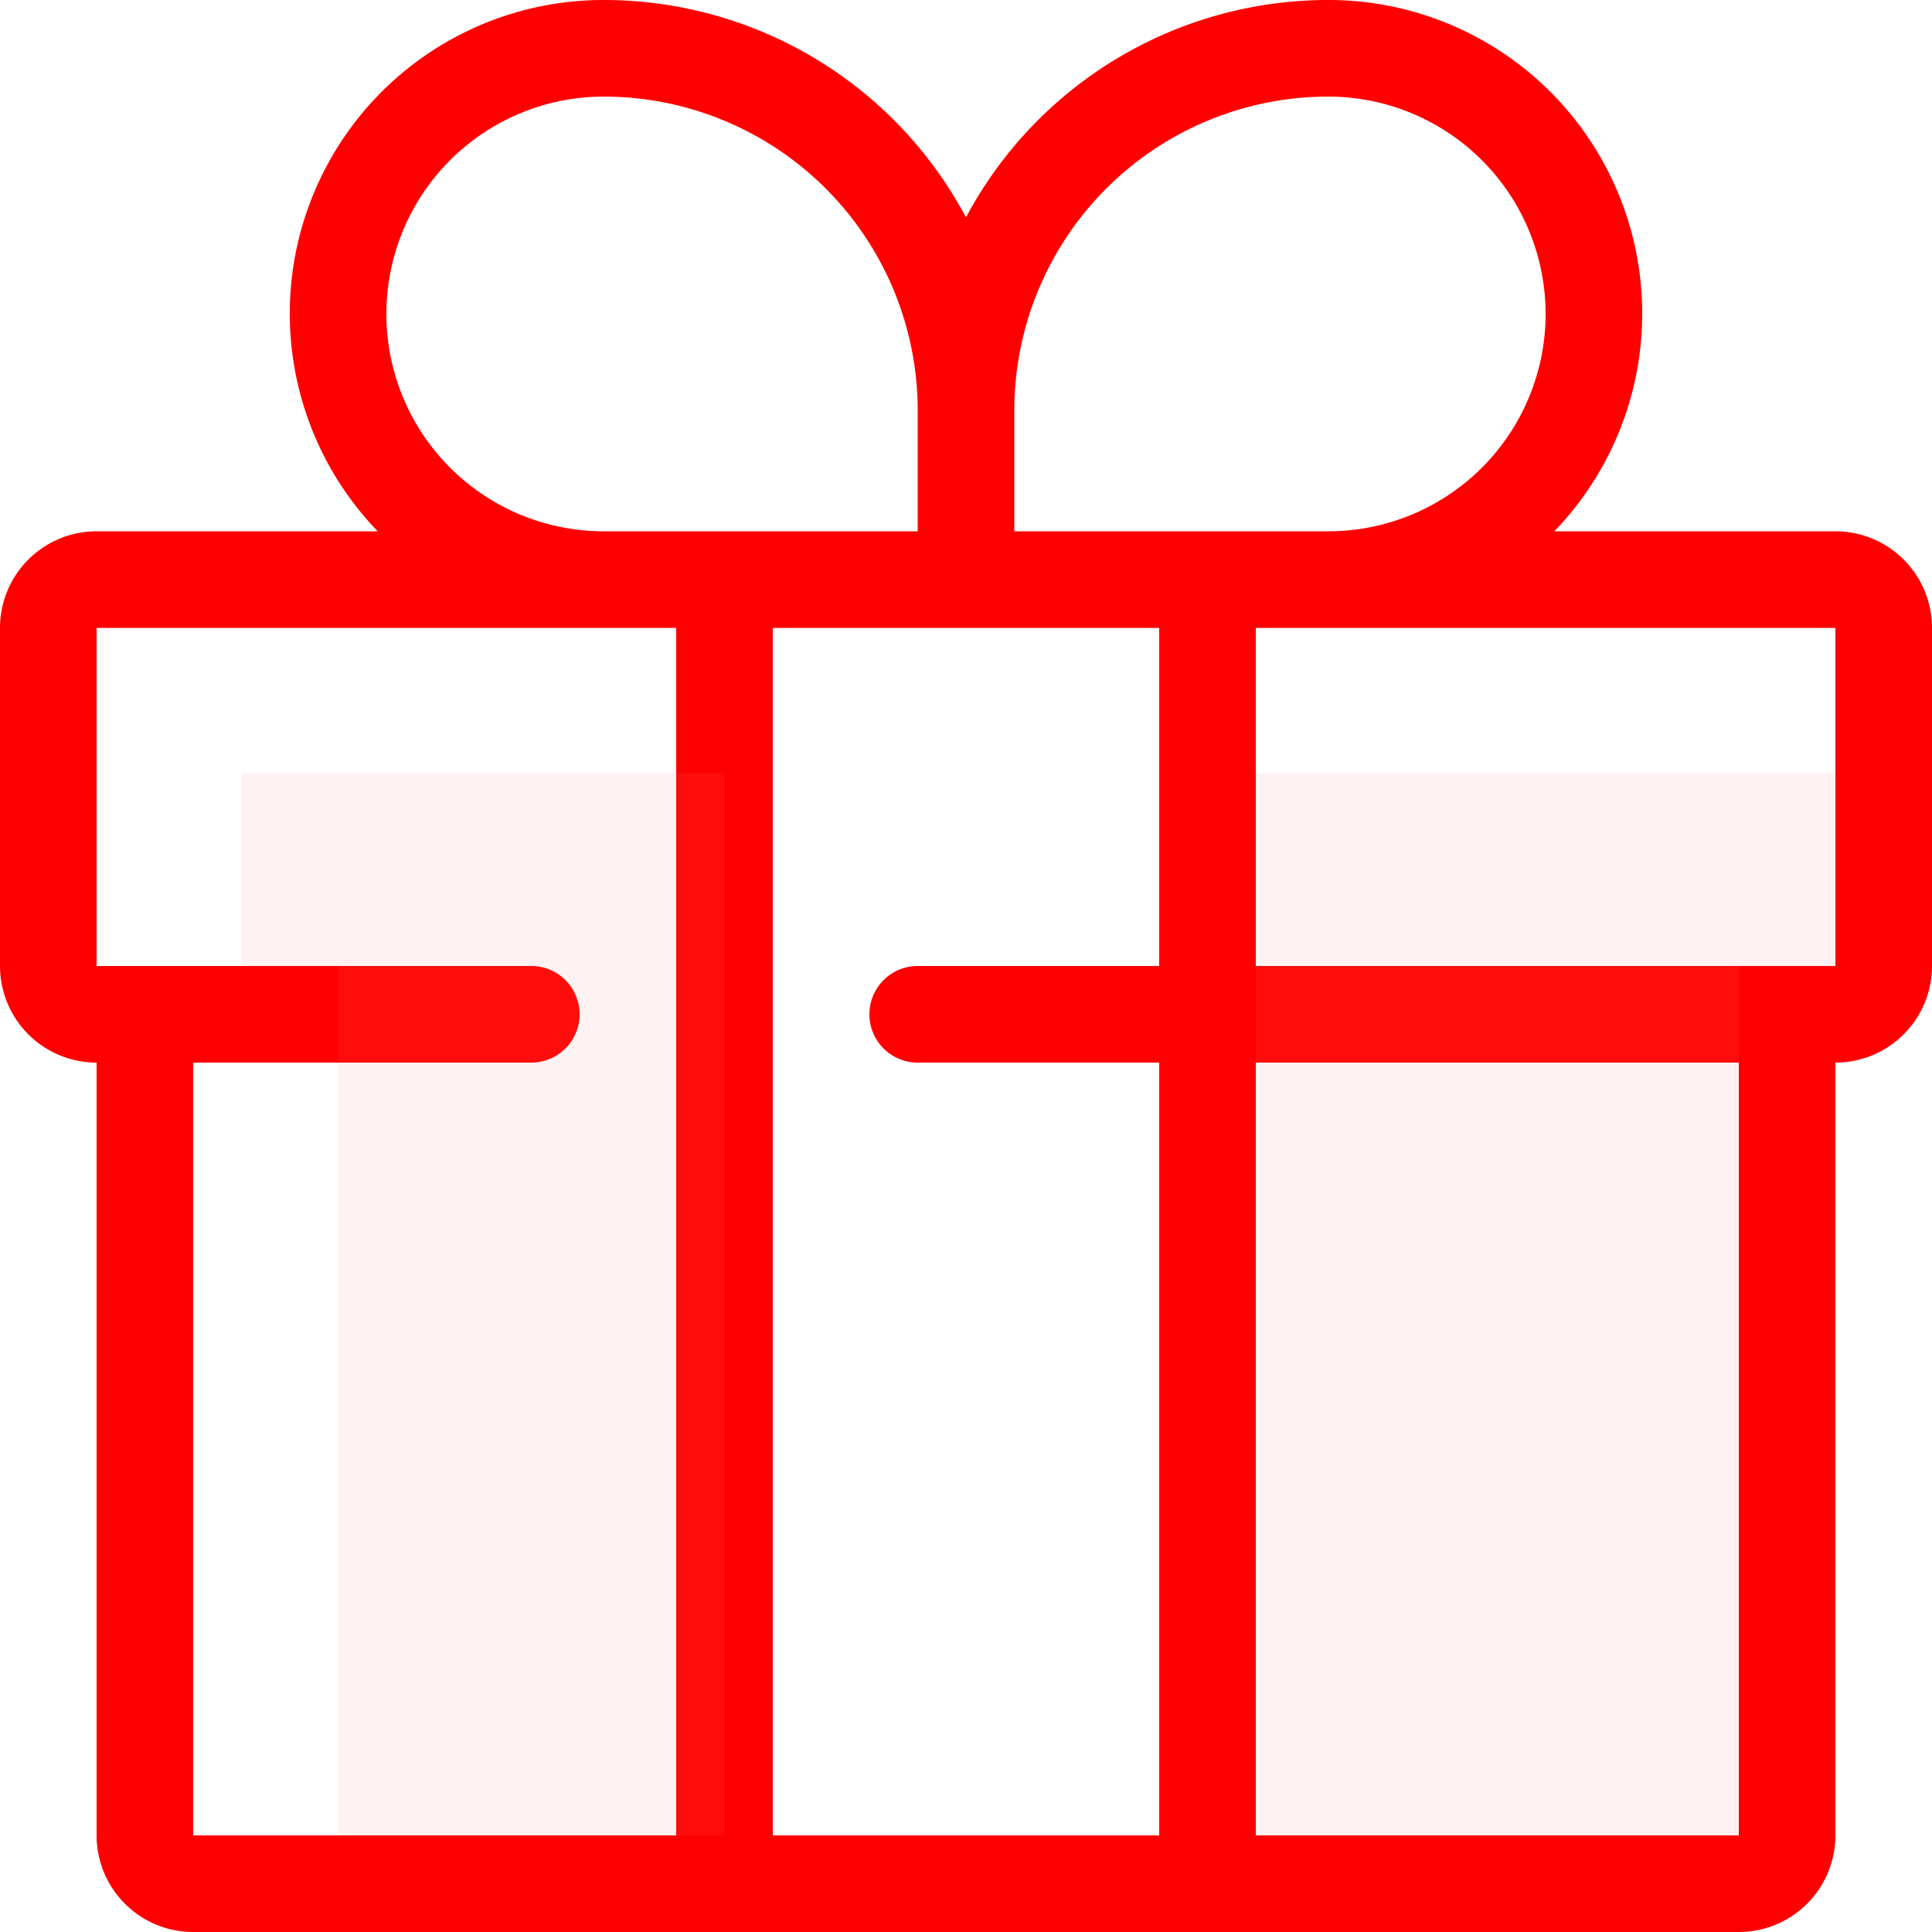 <?xml version="1.0" encoding="UTF-8" standalone="no"?>
<svg
   id="Group_11_copy"
   data-name="Group 11 copy"
   width="40"
   height="40"
   viewBox="0 0 40 40"
   version="1.1"
   sodipodi:docname="bonusy.svg"
   inkscape:version="1.2.2 (b0a8486541, 2022-12-01)"
   xmlns:inkscape="http://www.inkscape.org/namespaces/inkscape"
   xmlns:sodipodi="http://sodipodi.sourceforge.net/DTD/sodipodi-0.dtd"
   xmlns="http://www.w3.org/2000/svg"
   xmlns:svg="http://www.w3.org/2000/svg">
  <sodipodi:namedview
     id="namedview1497"
     pagecolor="#ffffff"
     bordercolor="#000000"
     borderopacity="0.25"
     inkscape:showpageshadow="2"
     inkscape:pageopacity="0.0"
     inkscape:pagecheckerboard="0"
     inkscape:deskcolor="#d1d1d1"
     showgrid="false"
     inkscape:zoom="25.675"
     inkscape:cx="19.980526"
     inkscape:cy="20"
     inkscape:window-width="3770"
     inkscape:window-height="2119"
     inkscape:window-x="70"
     inkscape:window-y="0"
     inkscape:window-maximized="1"
     inkscape:current-layer="Group_11_copy" />
  <defs
     id="defs1491">
    <style
       id="style1489">
      .cls-1, .cls-2 {
        fill: #307fdd;
        fill-rule: evenodd;
      }

      .cls-2 {
        opacity: 0.1;
      }
    </style>
  </defs>
  <path
     id="Rounded_Rectangle_10_copy"
     data-name="Rounded Rectangle 10 copy"
     class="cls-1"
     d="M1246,82V98a2,2,0,0,1-2,2h-32a2,2,0,0,1-2-2V82a2,2,0,0,1-2-2V73a2,2,0,0,1,2-2h5.82a6.492,6.492,0,0,1,4.68-11,8.494,8.494,0,0,1,7.5,4.5,8.494,8.494,0,0,1,7.5-4.5,6.492,6.492,0,0,1,4.68,11H1246a2,2,0,0,1,2,2v7A2,2,0,0,1,1246,82Zm-12,16h10V82h-10V98Zm-10,0h8V82h-5a1,1,0,0,1,0-2h5V73h-8V98Zm-14-18h9a1,1,0,0,1,0,2h-7V98h10V73h-12v7Zm17-11.5a6.5,6.5,0,0,0-6.5-6.5,4.5,4.5,0,0,0,0,9h6.5V68.5Zm13-2a4.5,4.5,0,0,0-4.5-4.5,6.5,6.5,0,0,0-6.5,6.5V71h6.5A4.5,4.5,0,0,0,1240,66.5Zm6,6.5h-12v7h12V73Z"
     transform="translate(-1208 -60)"
     style="fill:#ff0000" />
  <path
     class="cls-2"
     d="M1244,80V98h-10V76h12v4h-2Zm-21,18h-8V80h-2V76h10V98Z"
     transform="translate(-1208 -60)"
     id="path1494"
     style="fill:#ff8080" />
</svg>
